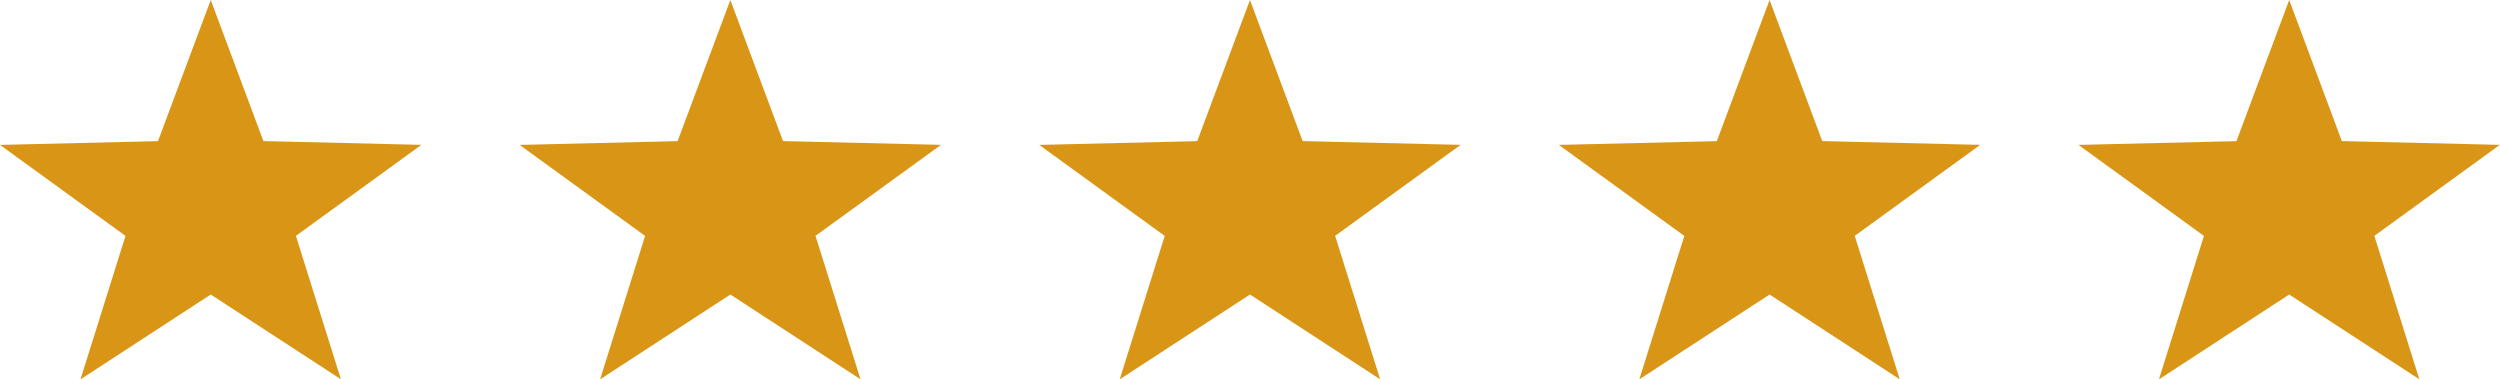 <svg xmlns="http://www.w3.org/2000/svg" width="128.175" height="19.449" viewBox="0 0 128.175 19.449"><path d="M10.805,0l2.7,7.233,8.1.193-6.434,4.666,2.307,7.354L10.805,15.1,4.127,19.449l2.307-7.354L0,7.429l8.1-.193Z" fill="#d99616"/><path d="M10.805,0l2.7,7.233,8.1.193-6.434,4.666,2.307,7.354L10.805,15.1,4.127,19.449l2.307-7.354L0,7.429l8.1-.193Z" transform="translate(26.64)" fill="#d99616"/><path d="M10.805,0l2.7,7.233,8.1.193-6.434,4.666,2.307,7.354L10.805,15.1,4.127,19.449l2.307-7.354L0,7.429l8.1-.193Z" transform="translate(53.281)" fill="#d99616"/><path d="M10.805,0l2.7,7.233,8.1.193-6.434,4.666,2.307,7.354L10.805,15.1,4.127,19.449l2.307-7.354L0,7.429l8.1-.193Z" transform="translate(79.921)" fill="#d99616"/><path d="M10.805,0l2.7,7.233,8.1.193-6.434,4.666,2.307,7.354L10.805,15.1,4.127,19.449l2.307-7.354L0,7.429l8.1-.193Z" transform="translate(106.562)" fill="#d99616"/></svg>